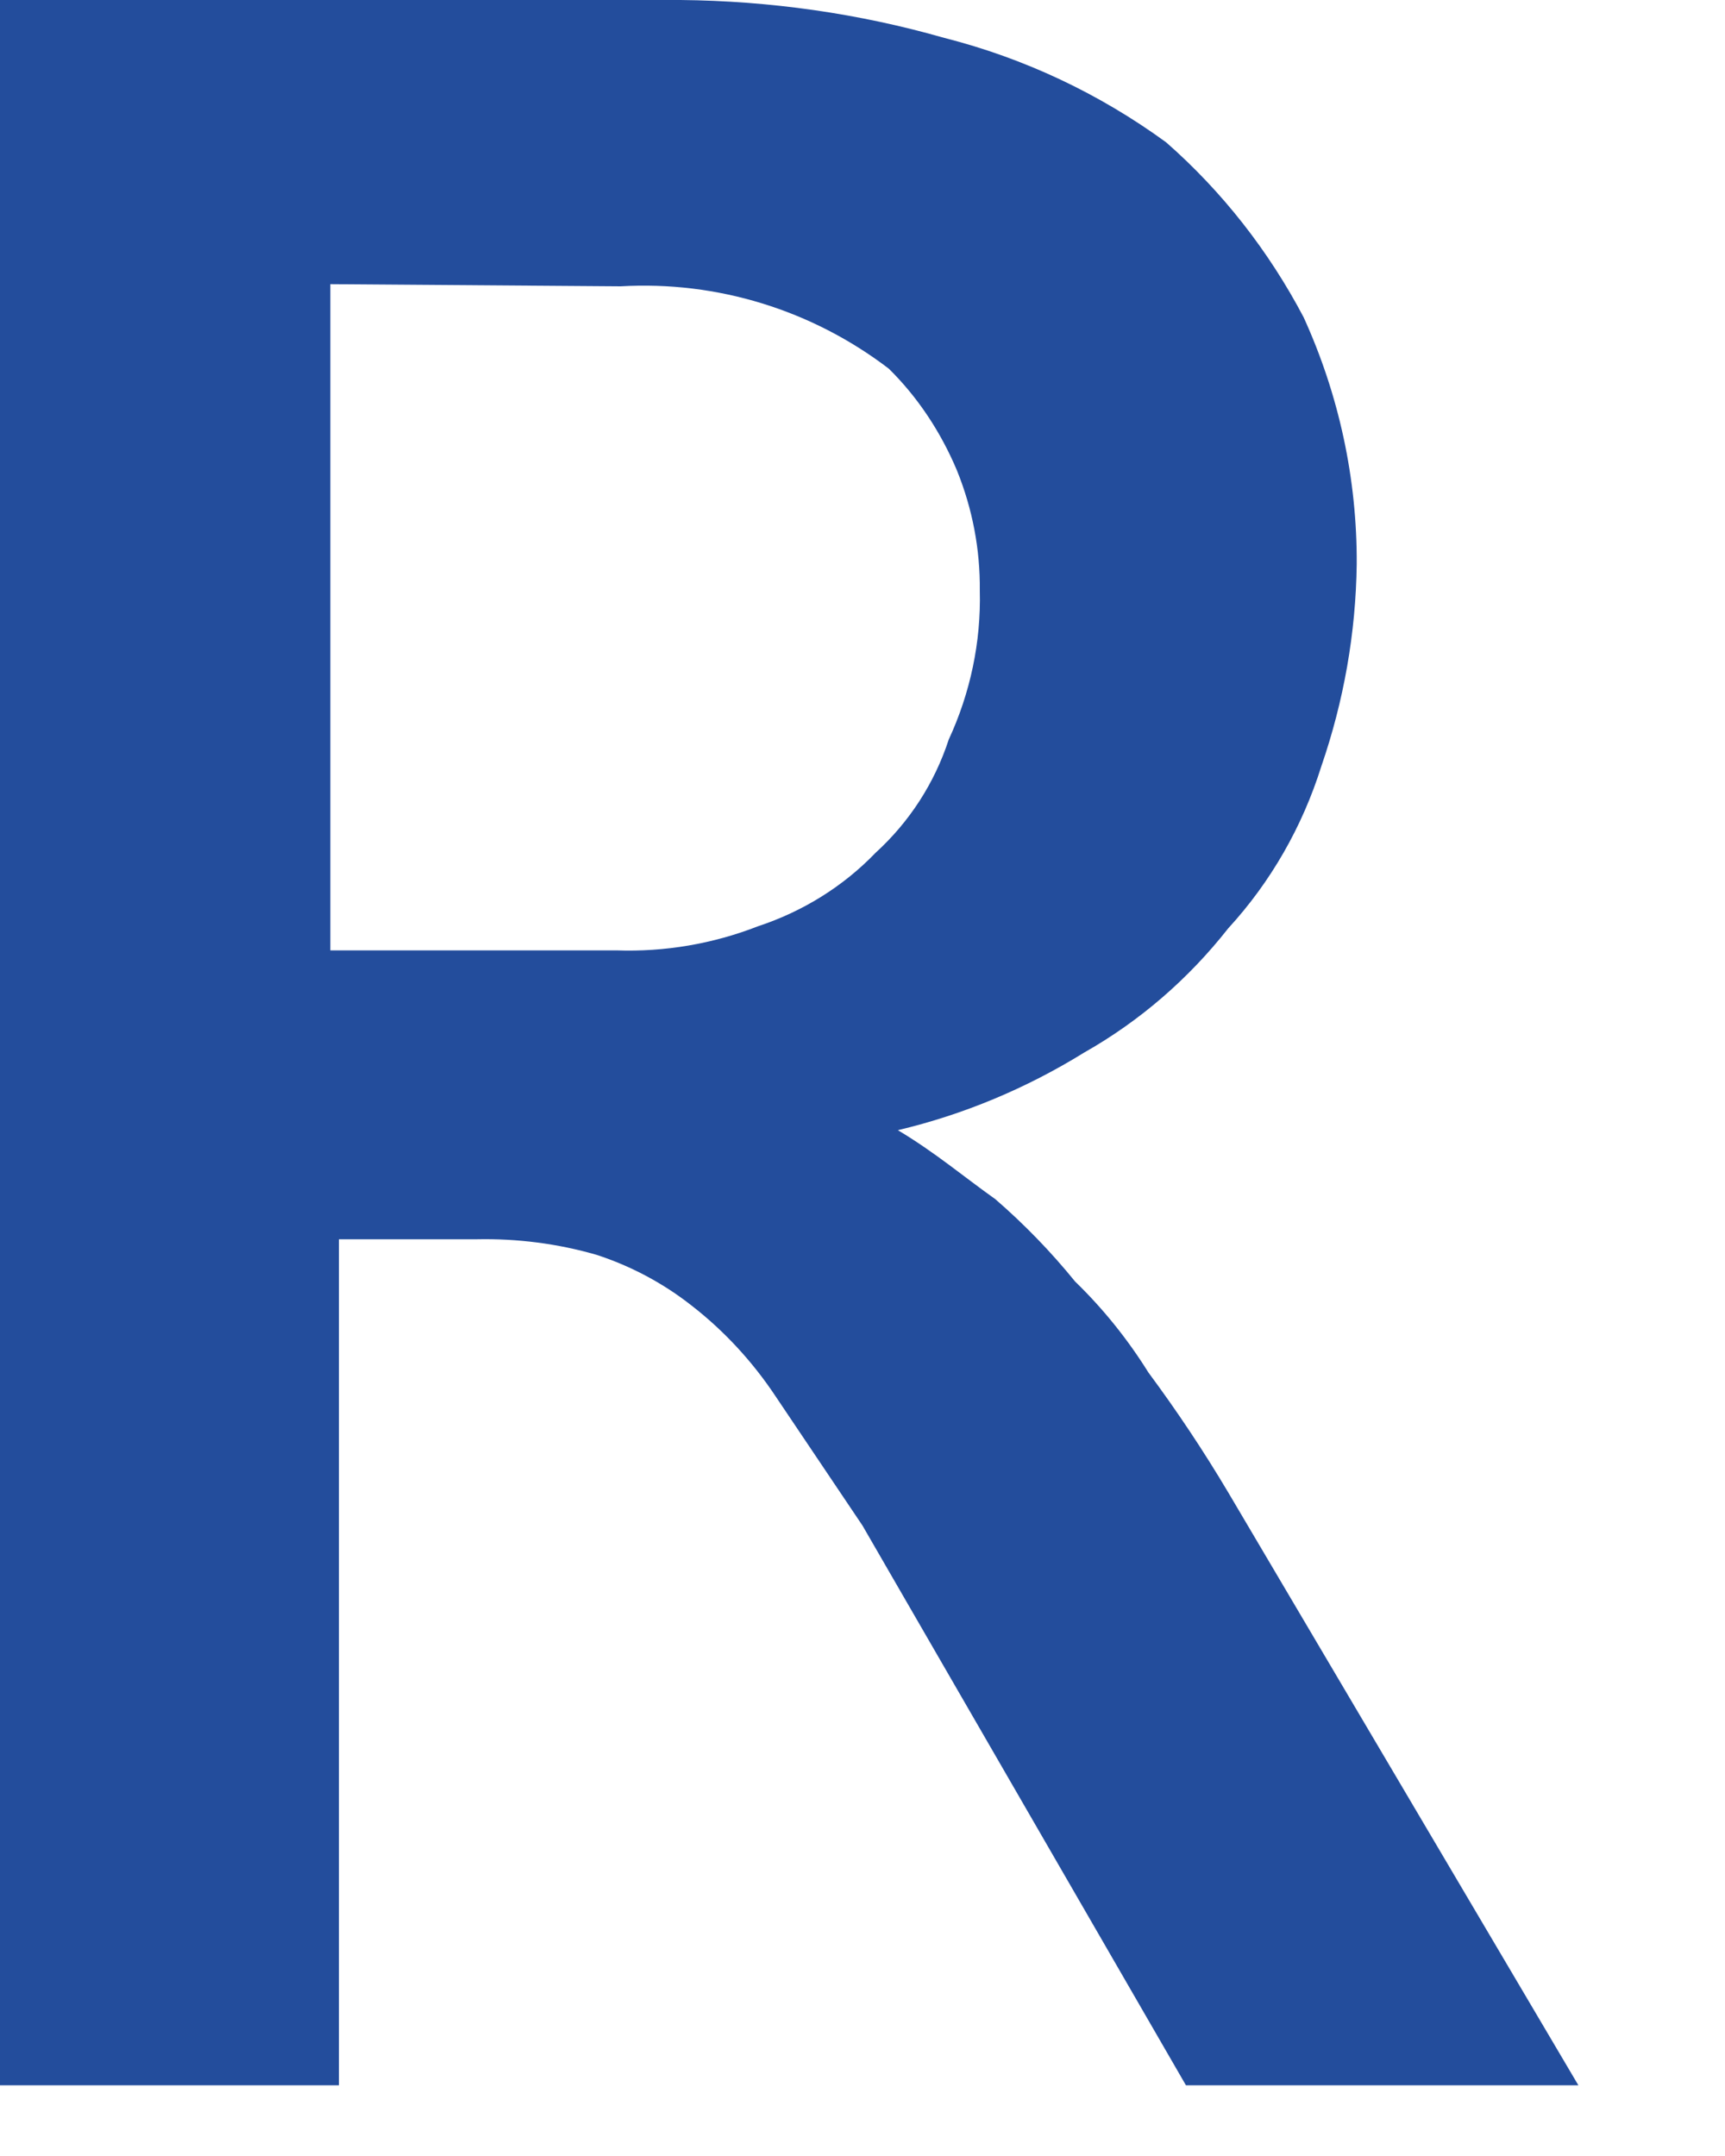 <?xml version="1.0" encoding="utf-8"?>
<svg xmlns="http://www.w3.org/2000/svg" fill="none" height="100%" overflow="visible" preserveAspectRatio="none" style="display: block;" viewBox="0 0 4 5" width="100%">
<path d="M3.66 4.836H2.75L2 3.538L1.799 3.239C1.746 3.159 1.68 3.087 1.604 3.028C1.538 2.976 1.463 2.936 1.383 2.91C1.293 2.884 1.199 2.872 1.105 2.874H0.786V4.836H0V0H1.578C1.785 0.002 1.991 0.031 2.19 0.088C2.375 0.135 2.549 0.217 2.704 0.33C2.834 0.444 2.942 0.582 3.023 0.736C3.105 0.916 3.147 1.111 3.146 1.308C3.144 1.468 3.116 1.626 3.064 1.777C3.02 1.917 2.947 2.045 2.848 2.153C2.756 2.27 2.643 2.368 2.514 2.441C2.38 2.524 2.234 2.585 2.082 2.621C2.169 2.673 2.236 2.73 2.308 2.781C2.375 2.839 2.437 2.903 2.493 2.972C2.558 3.035 2.615 3.106 2.663 3.183C2.729 3.272 2.791 3.365 2.848 3.461L3.66 4.836ZM0.766 0.659V2.204H1.429C1.541 2.208 1.653 2.189 1.758 2.148C1.861 2.114 1.955 2.056 2.03 1.978C2.109 1.906 2.167 1.816 2.2 1.715C2.25 1.607 2.275 1.489 2.272 1.37C2.273 1.274 2.255 1.18 2.219 1.091C2.182 1.003 2.129 0.922 2.061 0.855C1.883 0.719 1.663 0.651 1.439 0.664L0.766 0.659Z" fill="#234D9C" id="Vector"/>
</svg>